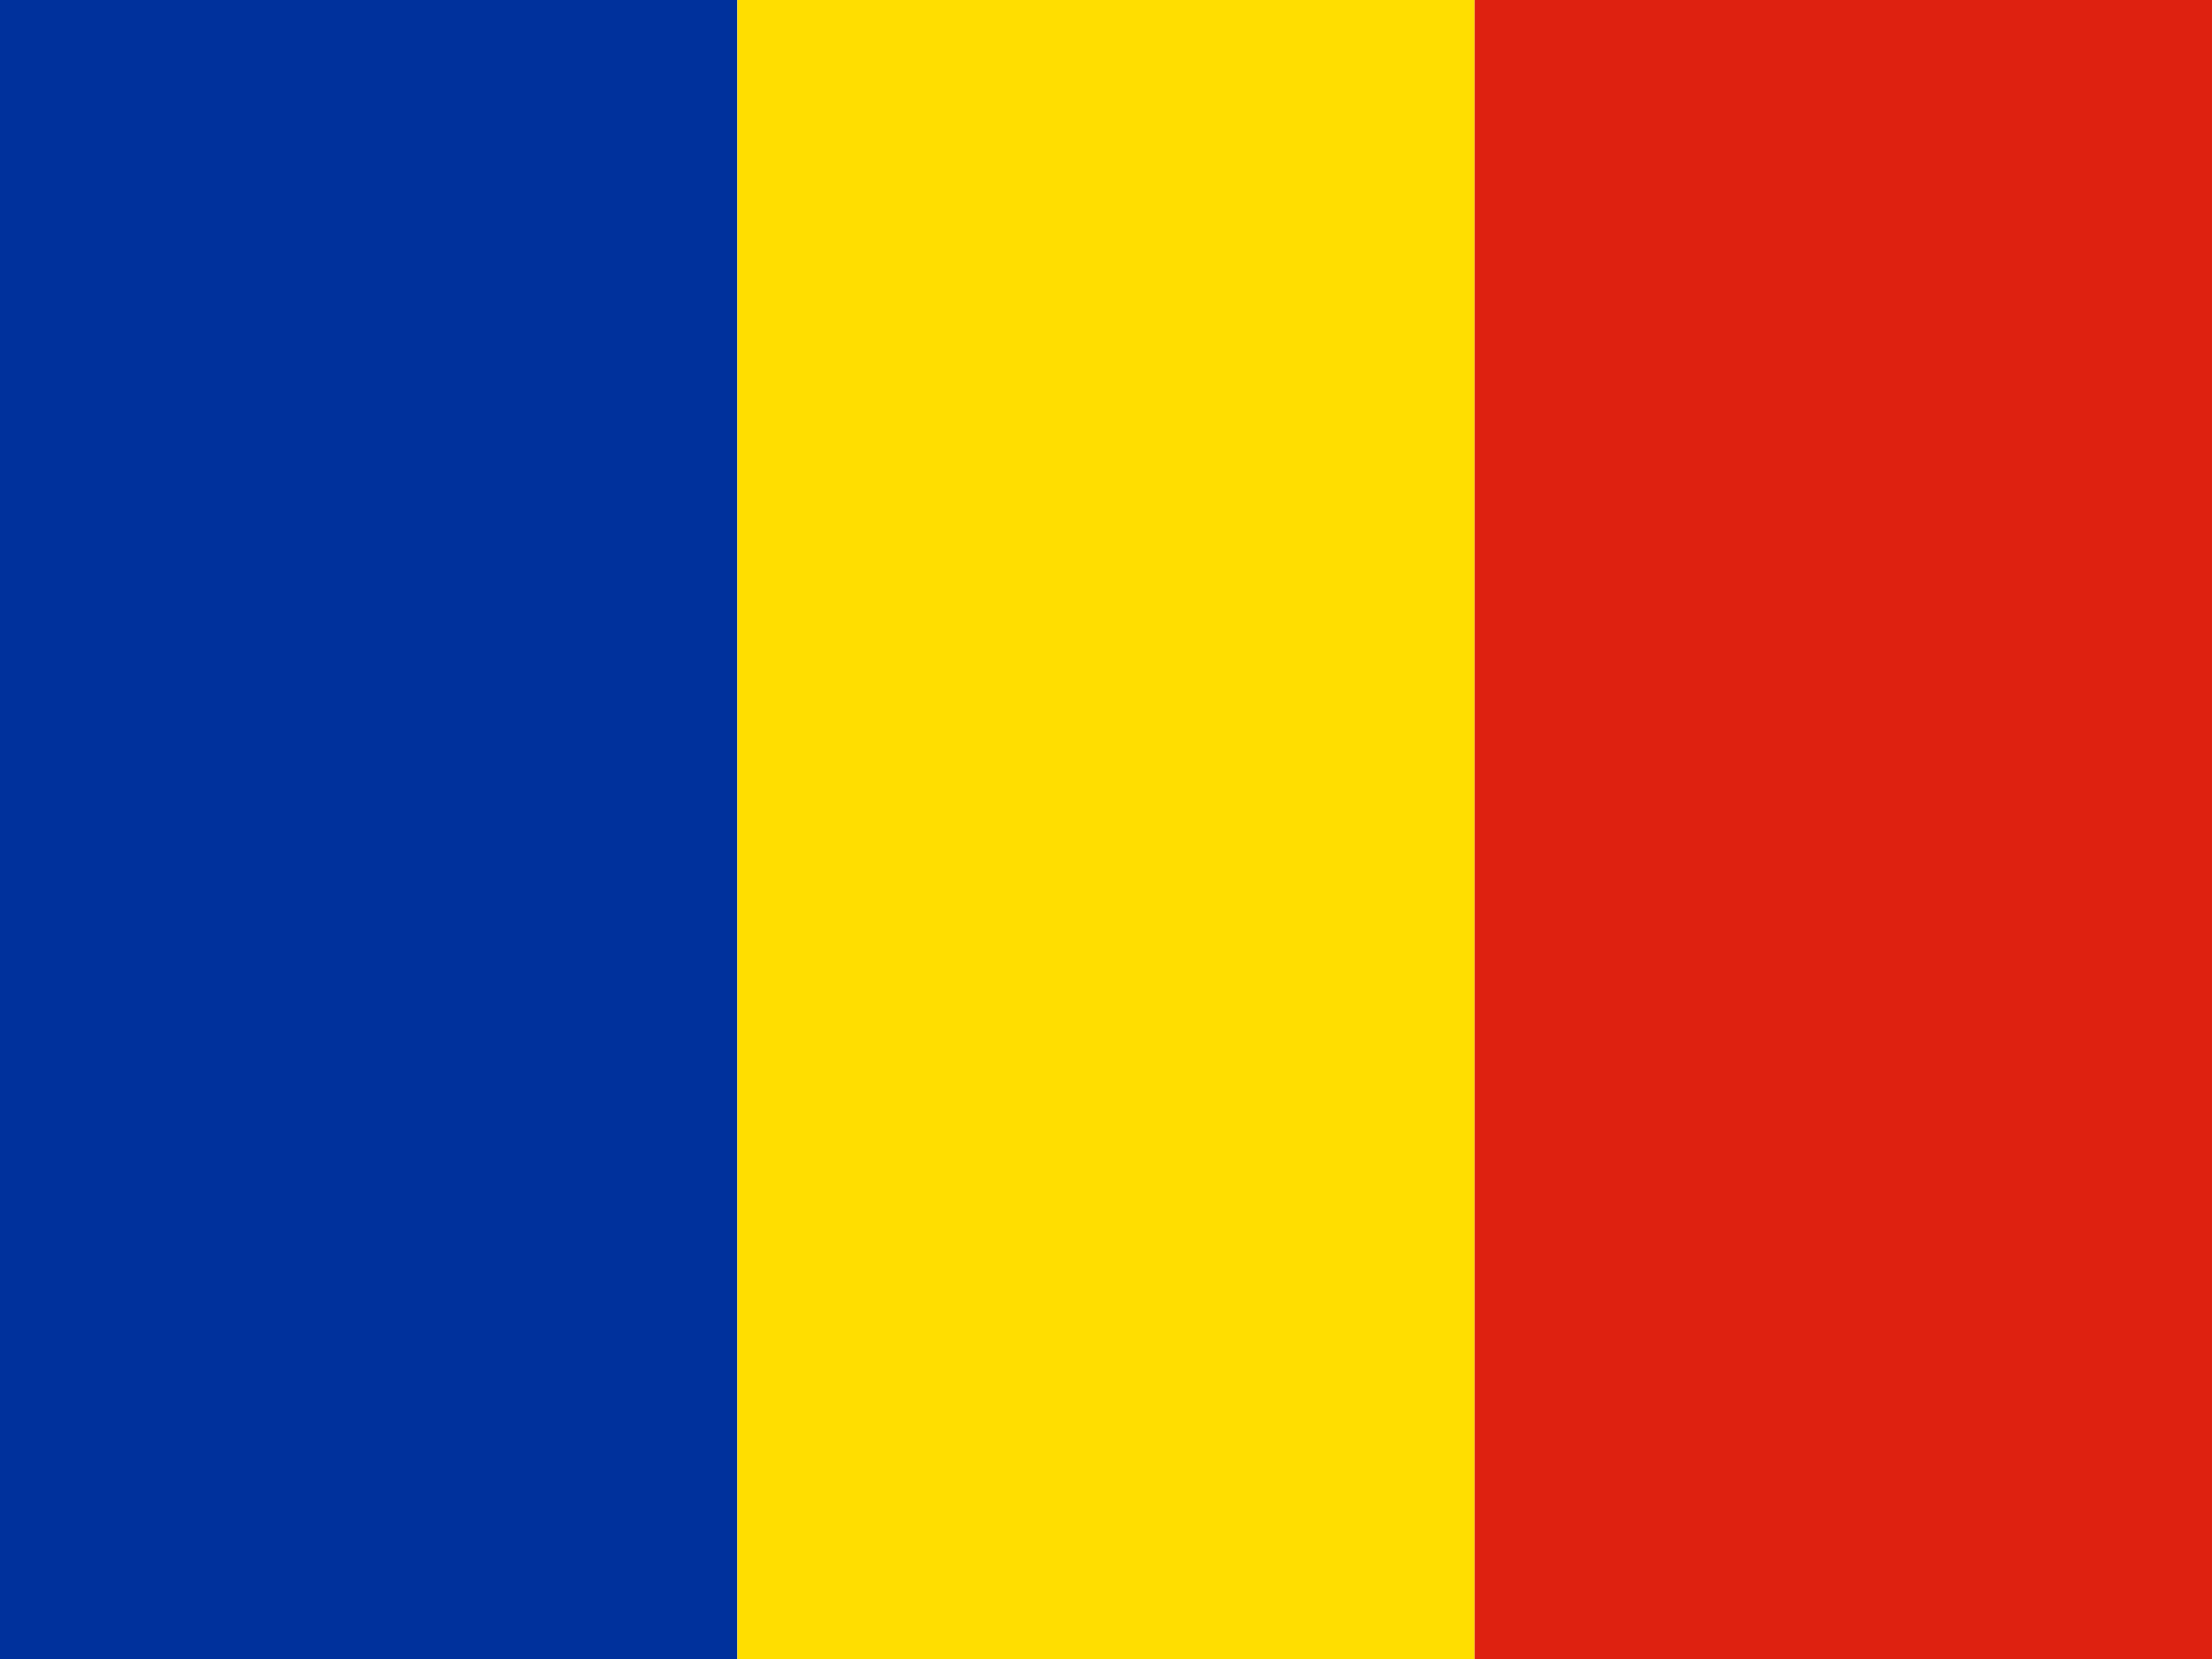 <svg width="140" height="105" viewBox="0 0 140 105" fill="none" xmlns="http://www.w3.org/2000/svg">
<path fill-rule="evenodd" clip-rule="evenodd" d="M0 0H46.667V105H0V0Z" fill="#00319C"/>
<path fill-rule="evenodd" clip-rule="evenodd" d="M46.668 0H93.335V105H46.668V0Z" fill="#FFDE00"/>
<path fill-rule="evenodd" clip-rule="evenodd" d="M93.332 0H139.999V105H93.332V0Z" fill="#DE2110"/>
</svg>
